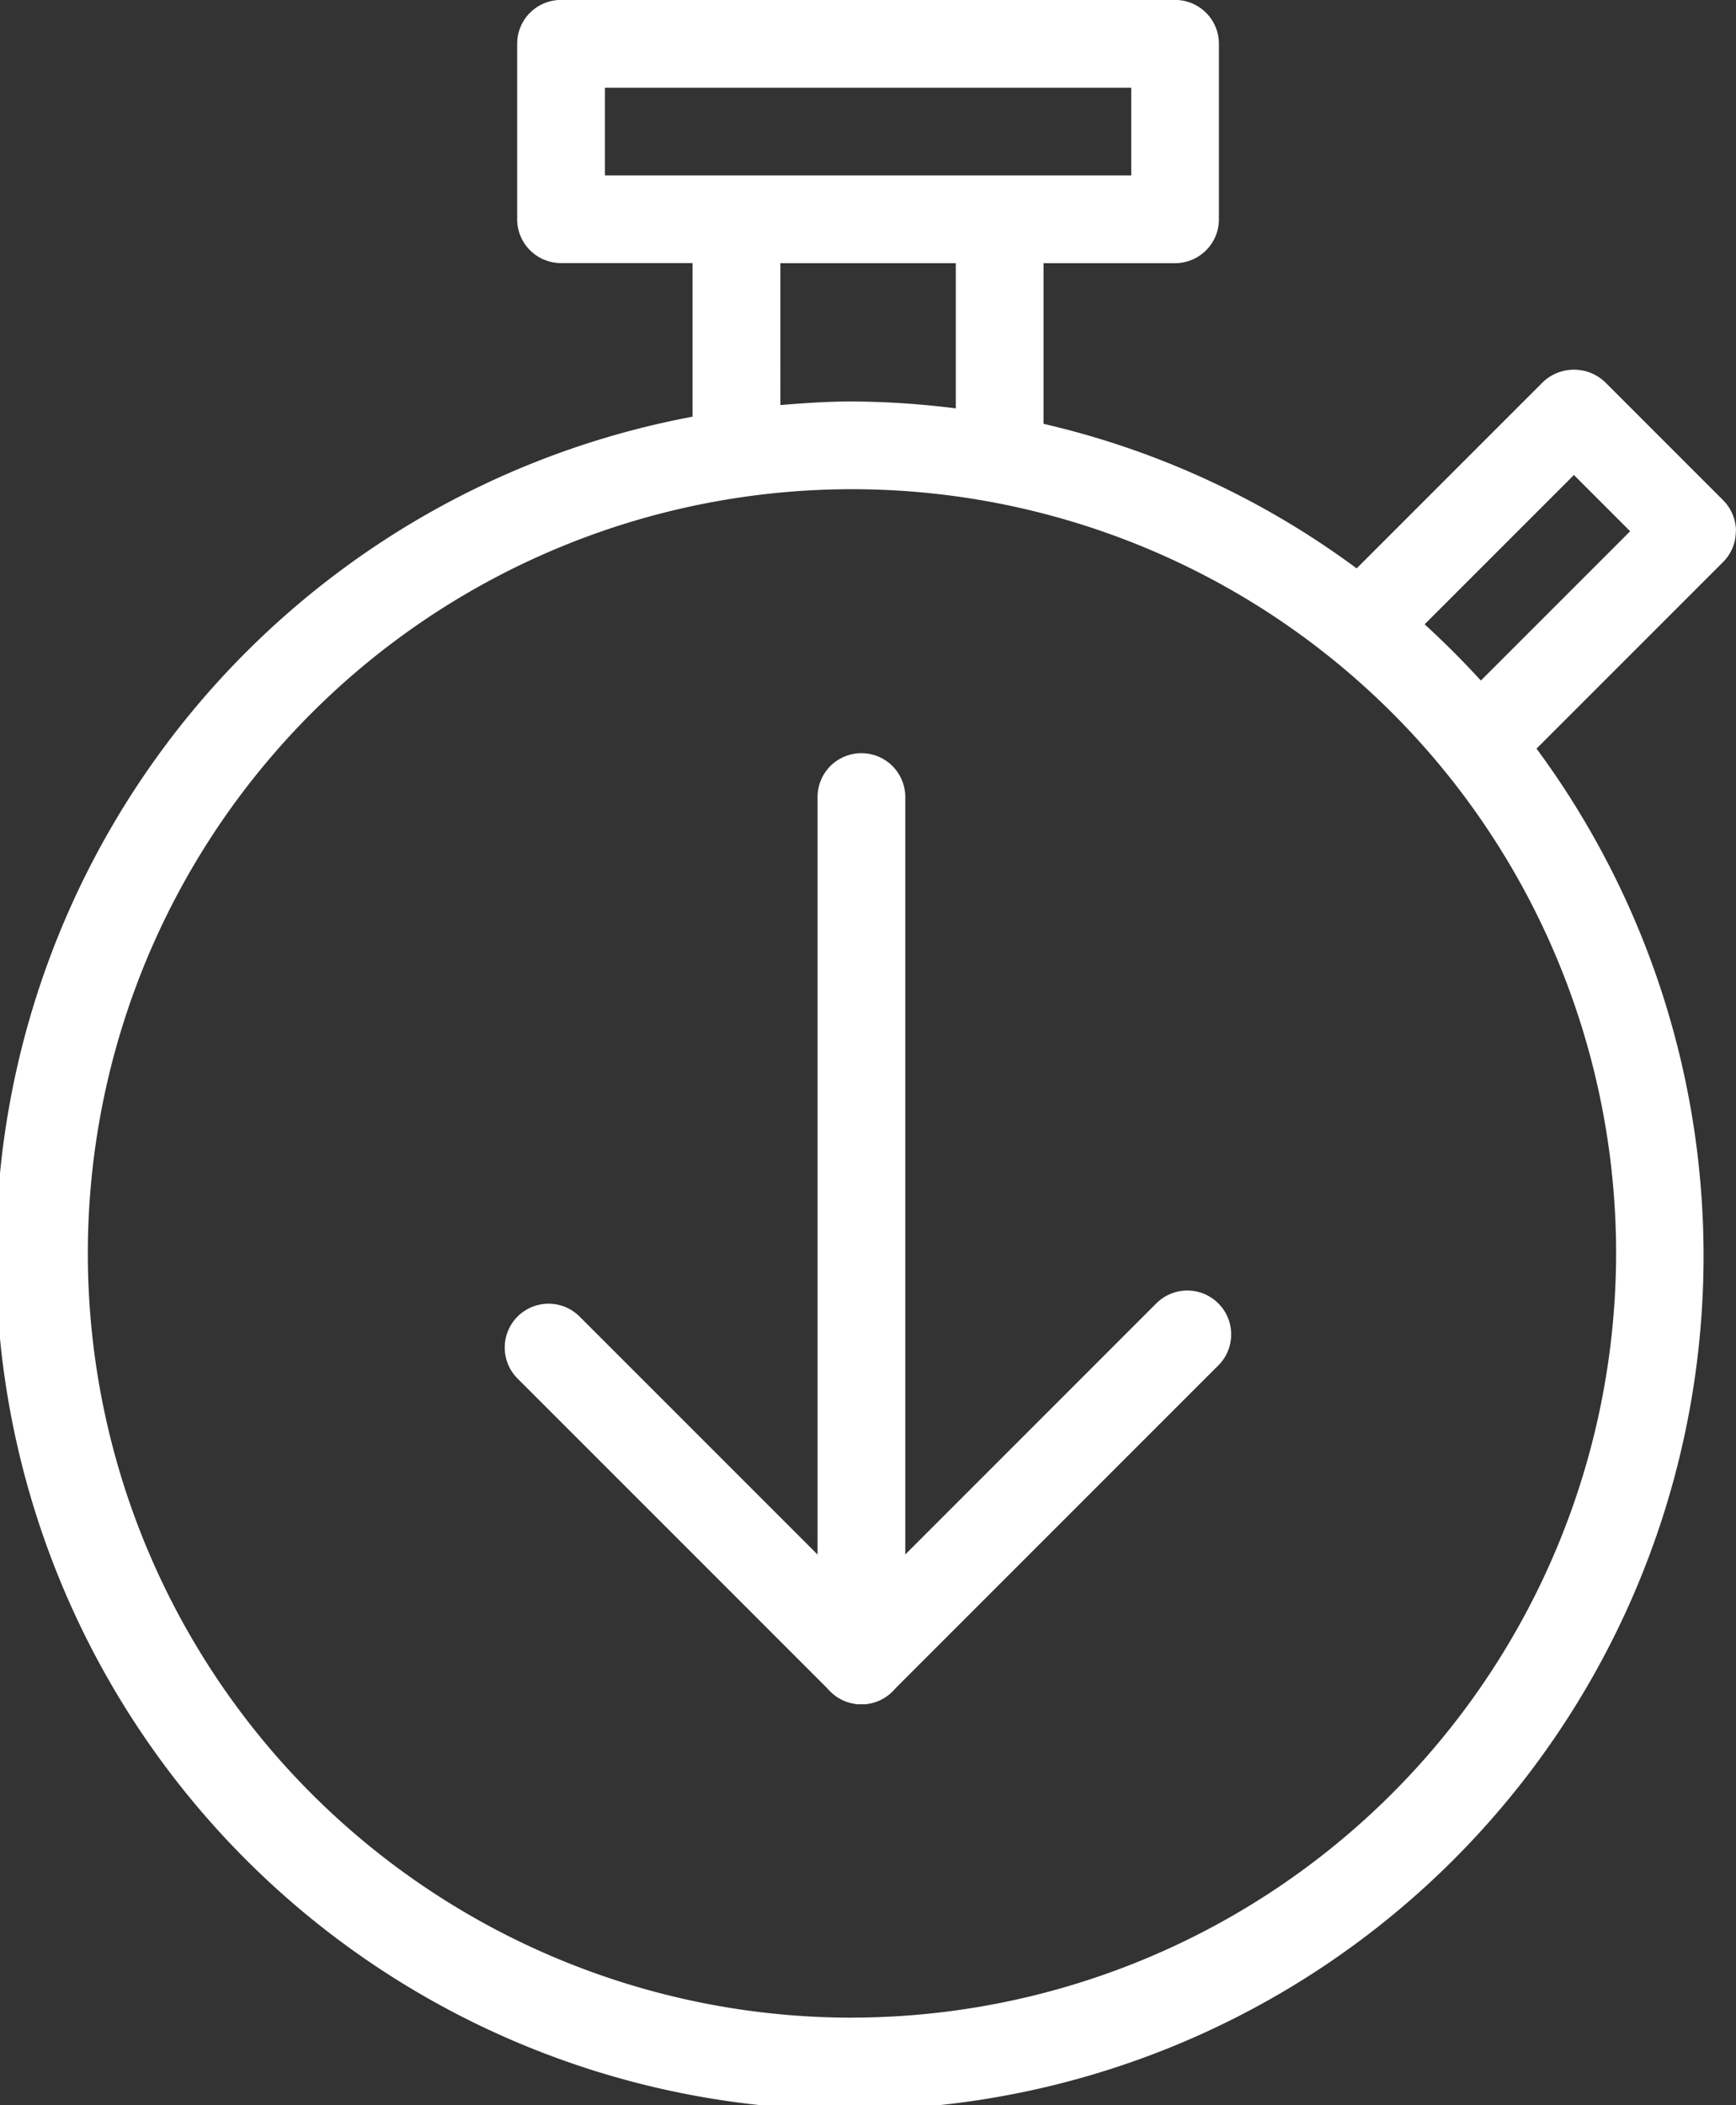 <?xml version="1.0" encoding="UTF-8"?>
<svg xmlns="http://www.w3.org/2000/svg" width="71.745" height="86.995" viewBox="0 0 71.745 86.995">
  <rect x="0" y="0" width="71.745" height="86.995" fill="#333333" stroke="none"/>
  <g id="noun-stopwatch-754593" transform="translate(-105.199 -0.003)">
    <path id="Path_15754" data-name="Path 15754" d="M176.944,21.959a1.825,1.825,0,0,0-.529-1.283l-4.886-4.886a1.862,1.862,0,0,0-2.563,0l-7.7,7.7a34.945,34.945,0,0,0-12.941-5.974V10.878h5.437a1.813,1.813,0,0,0,1.812-1.812V1.815A1.813,1.813,0,0,0,153.759,0H128.384a1.813,1.813,0,0,0-1.812,1.812v7.25a1.813,1.813,0,0,0,1.812,1.812h5.437v6.347A35.285,35.285,0,1,0,168.7,30.938l7.7-7.7a1.787,1.787,0,0,0,.536-1.276ZM130.2,7.253V3.628h21.75V7.253Zm7.25,3.625h7.25v6a35.621,35.621,0,0,0-4.288-.286c-1,0-1.983.069-2.962.149Zm2.962,72.5A31.58,31.58,0,1,1,171.989,51.8,31.615,31.615,0,0,1,140.409,83.376ZM166.4,28.125q-1.109-1.212-2.324-2.324l6.17-6.17,2.324,2.324Z" fill="#fff"></path>
    <path id="Path_15755" data-name="Path 15755" d="M573.062,468a1.813,1.813,0,0,1-1.812-1.812v-35.72a1.813,1.813,0,0,1,3.625,0v35.72A1.813,1.813,0,0,1,573.062,468Z" transform="translate(-432.263 -397.571)" fill="#fff"></path>
    <path id="Path_15756" data-name="Path 15756" d="M573.052,752.677a1.811,1.811,0,0,1-1.283-3.092l13.47-13.47a1.812,1.812,0,0,1,2.563,2.563l-13.47,13.47a1.808,1.808,0,0,1-1.28.529Z" transform="translate(-432.252 -682.253)" fill="#fff"></path>
    <path id="Path_15757" data-name="Path 15757" d="M407.678,759.634a1.82,1.82,0,0,1-1.283-.529l-12.927-12.927a1.812,1.812,0,1,1,2.563-2.563l12.927,12.927a1.811,1.811,0,0,1-1.28,3.092Z" transform="translate(-266.879 -689.209)" fill="#fff"></path>
  </g>
</svg>
